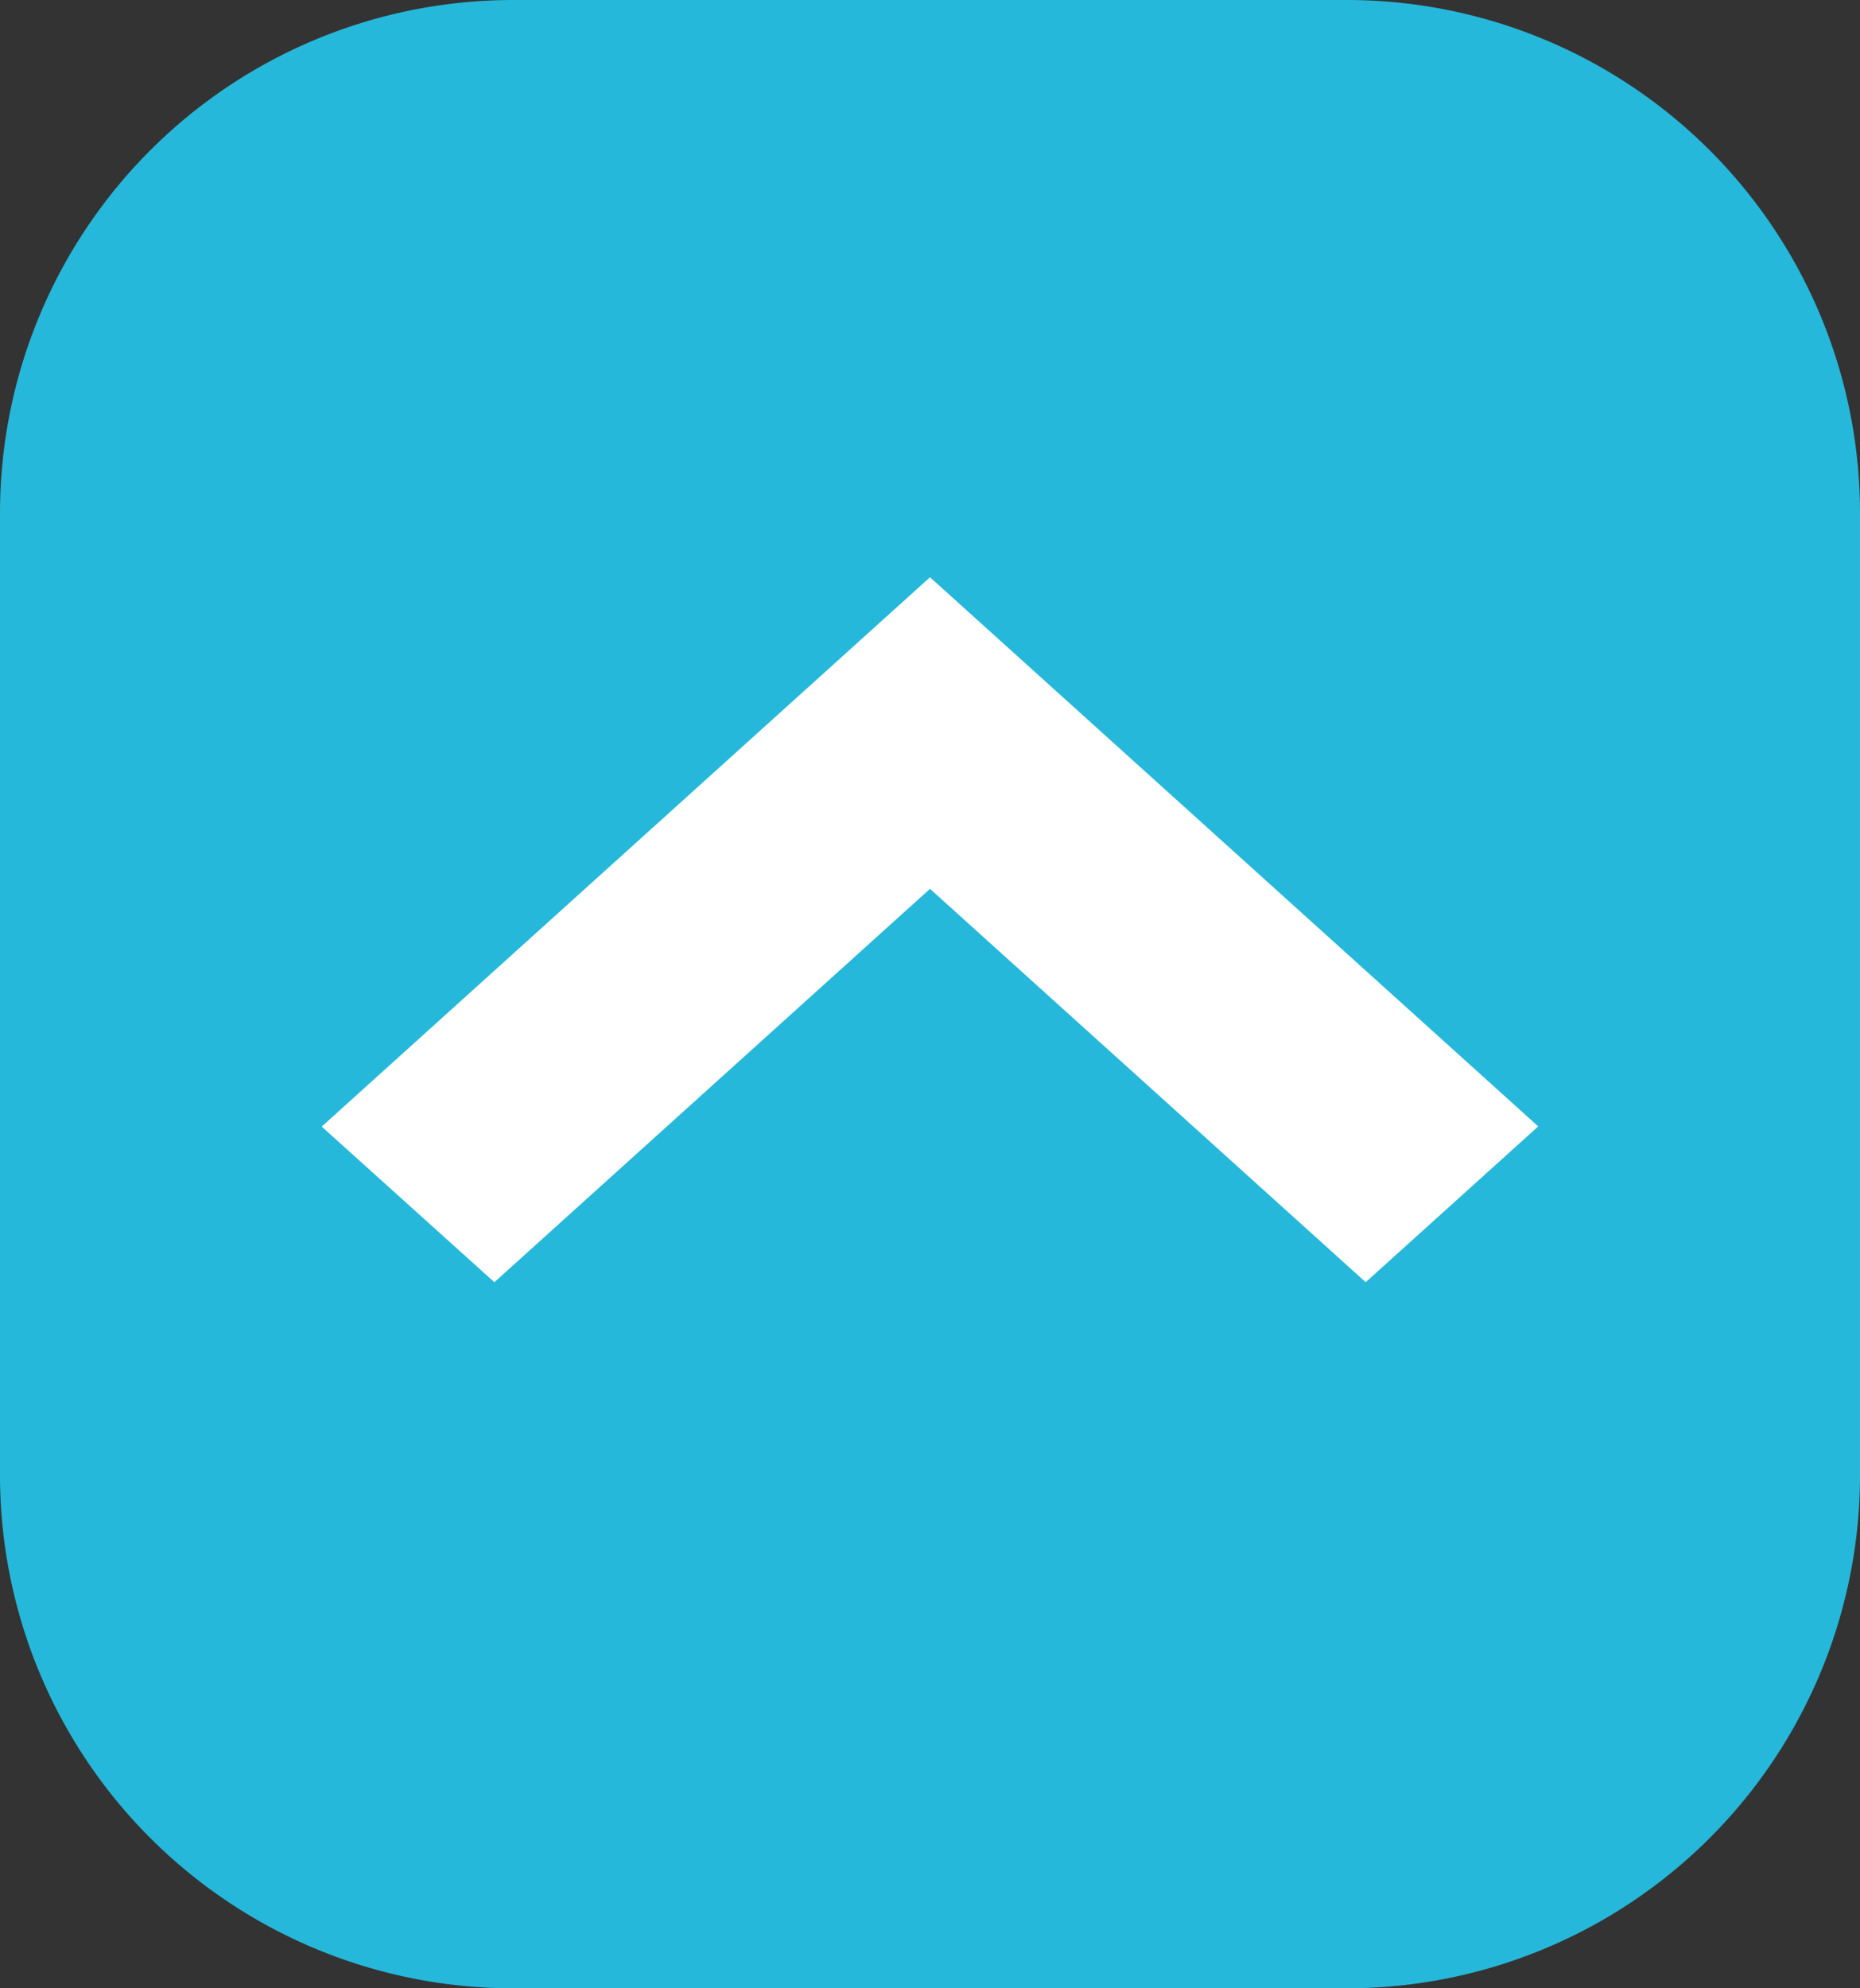 <svg xmlns="http://www.w3.org/2000/svg" width="29" height="31" viewBox="0 0 29 31"><rect x="0" y="0" width="29" height="31" fill="#333333" stroke="none"/><g transform="translate(-1567 -3501)"><path d="M1567,3524v-15a8,8,0,0,1,8-8h13a8,8,0,0,1,8,8v15a8,8,0,0,1-8,8h-13A8,8,0,0,1,1567,3524Z" fill="#25b8da"/><path d="M1572.016,3518.565,1581.5,3510l9.483,8.562-2.69,2.429-6.793-6.133-6.792,6.133Z" fill="#fff"/></g></svg>